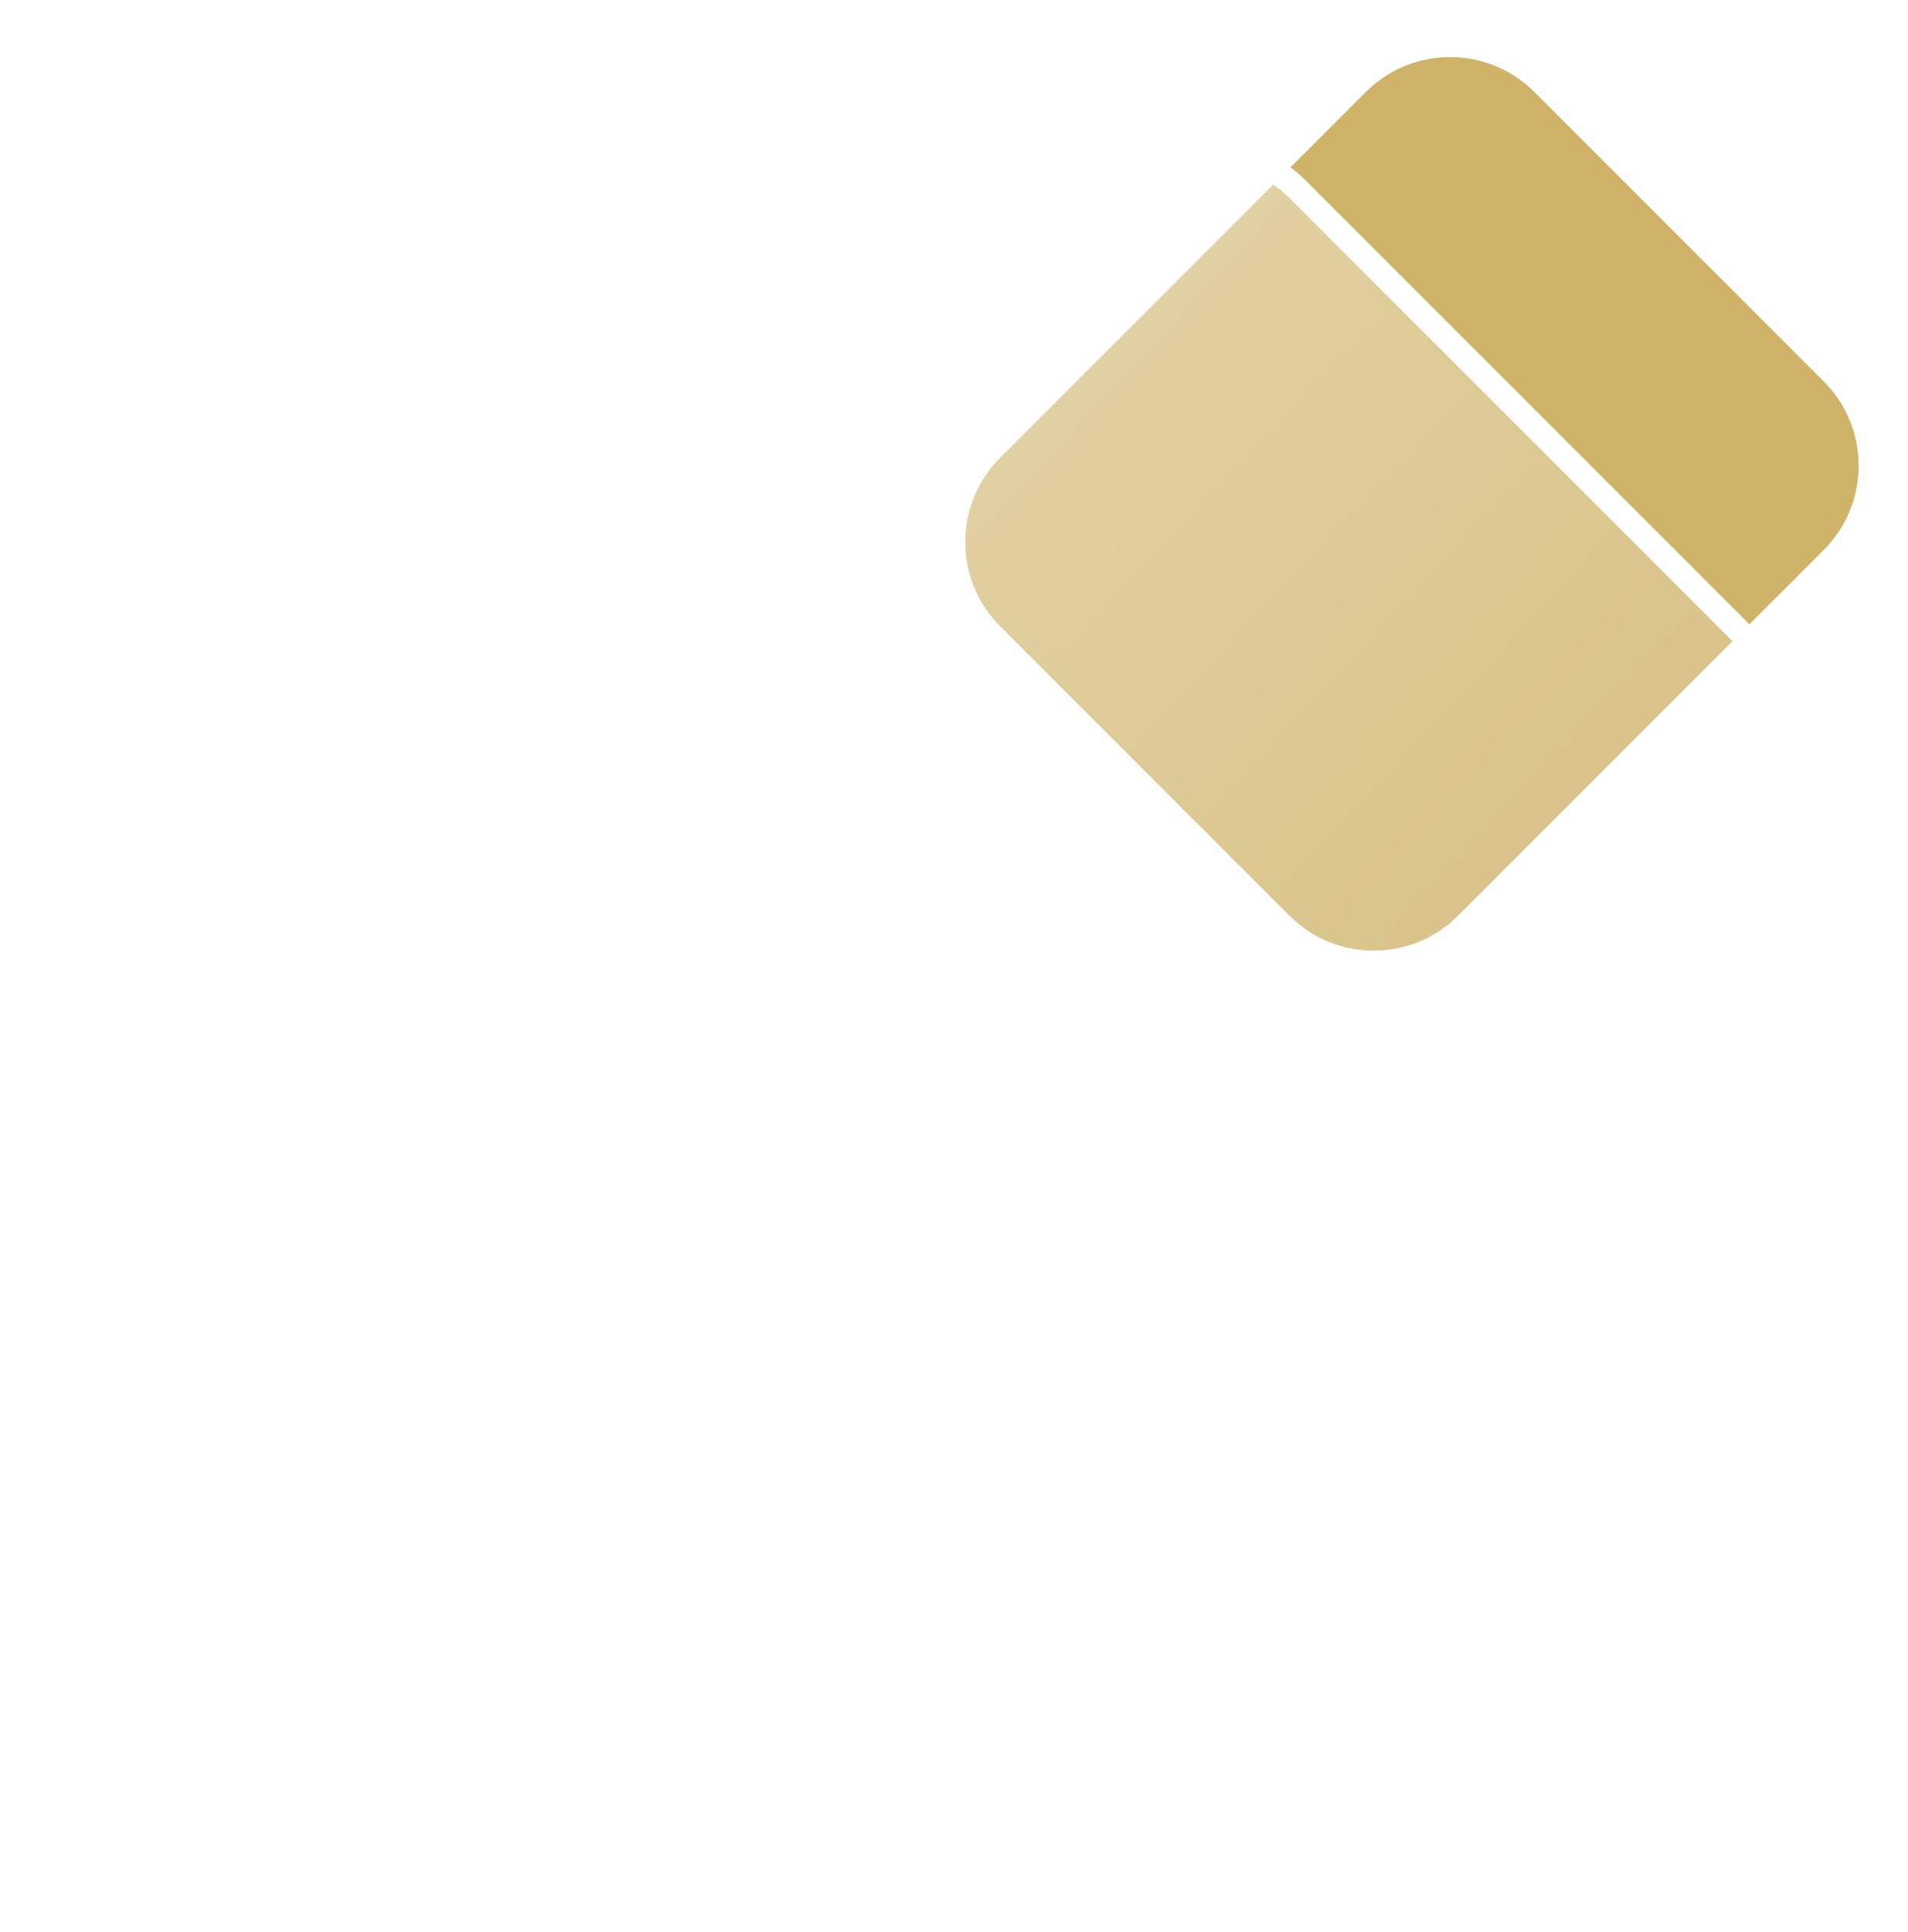 <svg width="80" height="81" viewBox="0 0 80 81" fill="none" xmlns="http://www.w3.org/2000/svg">
<path d="M57.265 3.858C59.218 1.905 62.384 1.905 64.336 3.858L76.465 15.987C78.418 17.939 78.418 21.105 76.465 23.058L61.136 38.387C59.184 40.34 56.018 40.34 54.065 38.387L41.936 26.258C39.984 24.305 39.984 21.139 41.936 19.187L57.265 3.858Z" fill="#CFB369"/>
<g filter="url(#filter0_bi_2087_2202)">
<path d="M47.665 7.058L1.464 53.258C0.527 54.196 0 55.468 0 56.794V79.323C0 79.875 0.448 80.323 1 80.323H23.529C24.855 80.323 26.127 79.796 27.064 78.858L73.265 32.658C75.217 30.706 75.217 27.54 73.265 25.587L54.736 7.058C52.783 5.105 49.617 5.105 47.665 7.058Z" fill="white" fill-opacity="0.2"/>
<path d="M47.665 7.058L1.464 53.258C0.527 54.196 0 55.468 0 56.794V79.323C0 79.875 0.448 80.323 1 80.323H23.529C24.855 80.323 26.127 79.796 27.064 78.858L73.265 32.658C75.217 30.706 75.217 27.54 73.265 25.587L54.736 7.058C52.783 5.105 49.617 5.105 47.665 7.058Z" fill="url(#paint0_linear_2087_2202)" fill-opacity="0.4"/>
<path d="M1.818 53.612L48.018 7.412C49.776 5.654 52.625 5.654 54.382 7.412L72.911 25.941C74.668 27.698 74.668 30.547 72.911 32.304L26.711 78.505C25.867 79.349 24.723 79.823 23.529 79.823H1C0.724 79.823 0.5 79.599 0.5 79.323V56.794C0.5 55.6 0.974 54.456 1.818 53.612Z" stroke="white"/>
</g>
<defs>
<filter id="filter0_bi_2087_2202" x="-3" y="2.594" width="80.73" height="80.728" filterUnits="userSpaceOnUse" color-interpolation-filters="sRGB">
<feFlood flood-opacity="0" result="BackgroundImageFix"/>
<feGaussianBlur in="BackgroundImageFix" stdDeviation="1.5"/>
<feComposite in2="SourceAlpha" operator="in" result="effect1_backgroundBlur_2087_2202"/>
<feBlend mode="normal" in="SourceGraphic" in2="effect1_backgroundBlur_2087_2202" result="shape"/>
<feColorMatrix in="SourceAlpha" type="matrix" values="0 0 0 0 0 0 0 0 0 0 0 0 0 0 0 0 0 0 127 0" result="hardAlpha"/>
<feOffset dy="0.5"/>
<feGaussianBlur stdDeviation="1"/>
<feComposite in2="hardAlpha" operator="arithmetic" k2="-1" k3="1"/>
<feColorMatrix type="matrix" values="0 0 0 0 1 0 0 0 0 1 0 0 0 0 1 0 0 0 0.4 0"/>
<feBlend mode="normal" in2="shape" result="effect2_innerShadow_2087_2202"/>
</filter>
<linearGradient id="paint0_linear_2087_2202" x1="52.015" y1="52.627" x2="12.869" y2="15.909" gradientUnits="userSpaceOnUse">
<stop stop-color="white" stop-opacity="0"/>
<stop offset="1" stop-color="white"/>
</linearGradient>
</defs>
</svg>
